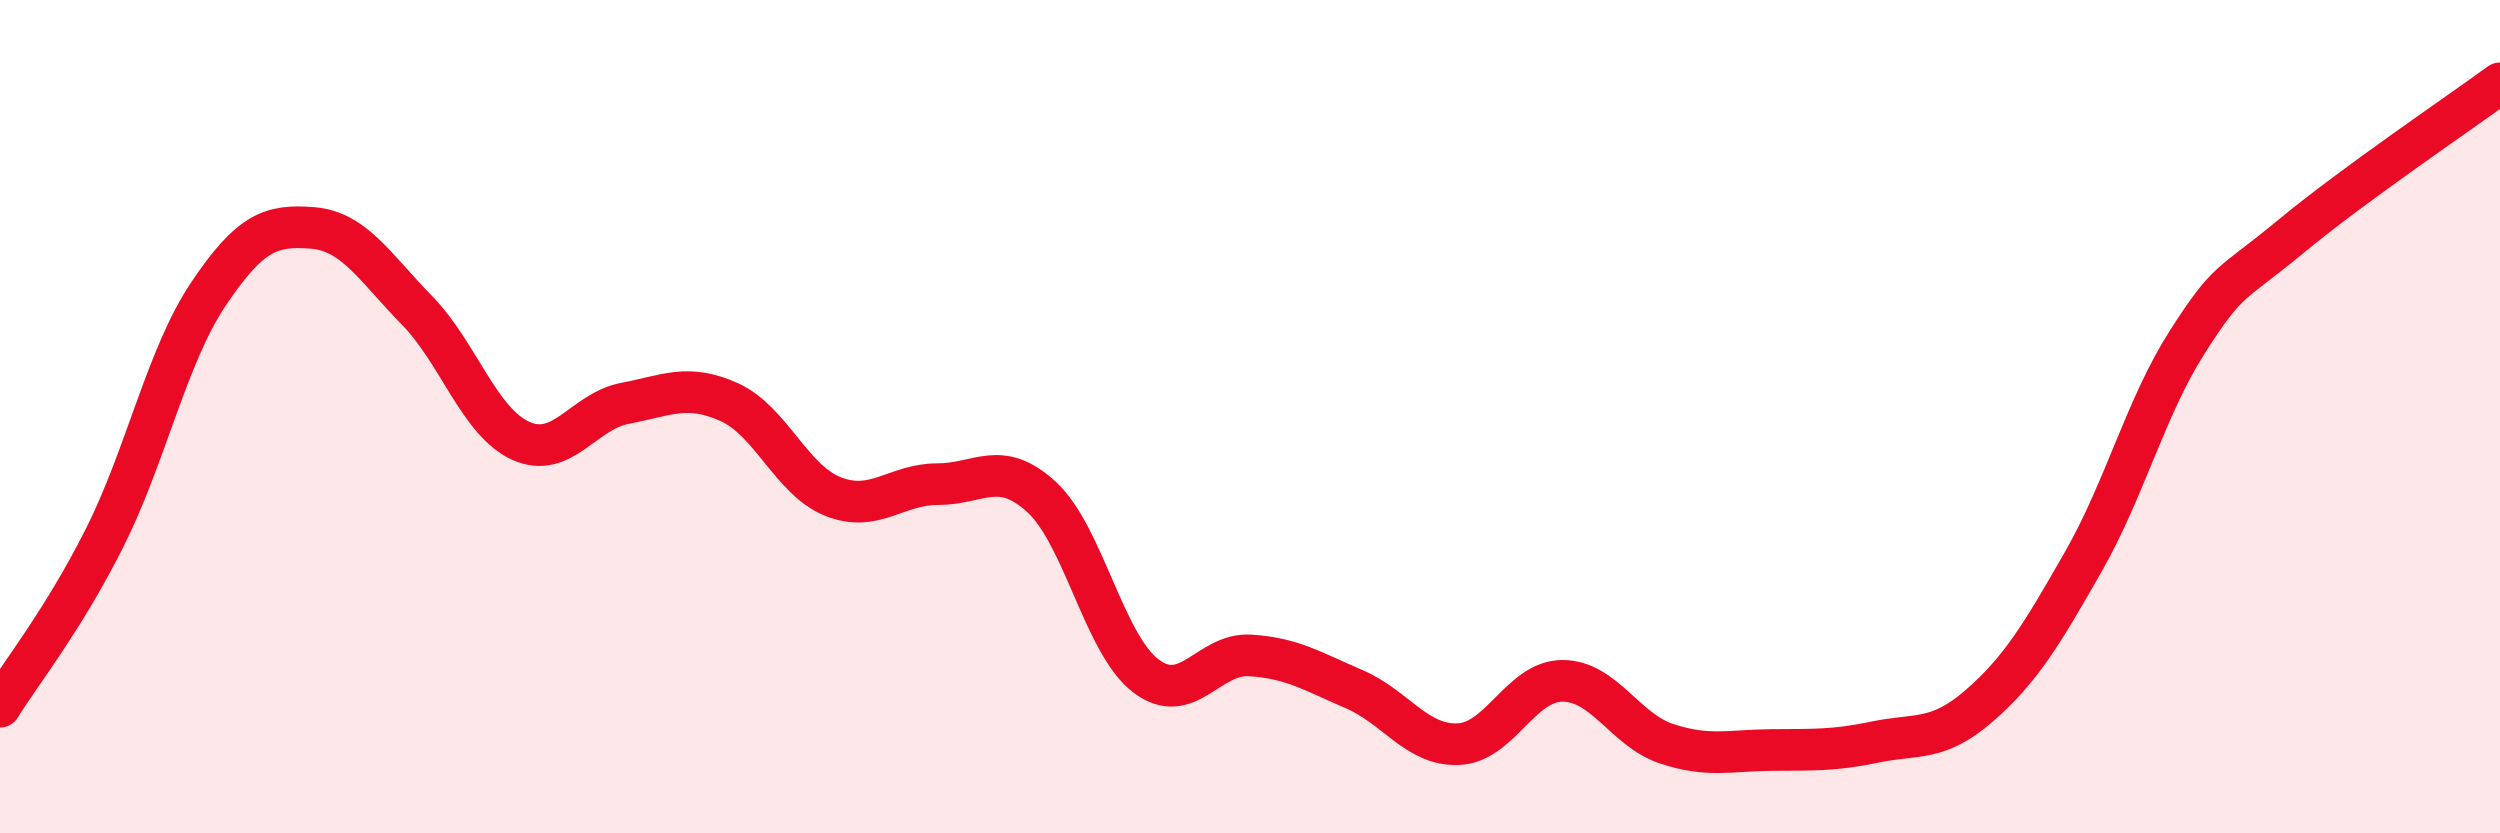 
    <svg width="60" height="20" viewBox="0 0 60 20" xmlns="http://www.w3.org/2000/svg">
      <path
        d="M 0,16.96 C 0.5,16.15 1.5,14.91 2.5,12.93 C 3.5,10.95 4,8.55 5,7.06 C 6,5.57 6.5,5.39 7.5,5.47 C 8.5,5.55 9,6.42 10,7.44 C 11,8.46 11.5,10.13 12.5,10.58 C 13.5,11.03 14,9.87 15,9.68 C 16,9.49 16.5,9.2 17.5,9.65 C 18.5,10.1 19,11.53 20,11.92 C 21,12.31 21.5,11.62 22.5,11.62 C 23.5,11.62 24,11.01 25,11.93 C 26,12.85 26.5,15.46 27.5,16.22 C 28.5,16.98 29,15.67 30,15.73 C 31,15.79 31.5,16.11 32.5,16.54 C 33.5,16.97 34,17.9 35,17.86 C 36,17.82 36.5,16.34 37.5,16.34 C 38.5,16.34 39,17.52 40,17.85 C 41,18.18 41.5,18.01 42.5,18 C 43.5,17.99 44,18.02 45,17.81 C 46,17.6 46.5,17.81 47.5,16.94 C 48.5,16.07 49,15.23 50,13.48 C 51,11.73 51.5,9.76 52.5,8.2 C 53.5,6.64 53.5,6.9 55,5.66 C 56.5,4.42 59,2.73 60,2L60 20L0 20Z"
        fill="#EB0A25"
        opacity="0.1"
        stroke-linecap="round"
        stroke-linejoin="round"
      />
      <path
        d="M 0,16.96 C 0.5,16.15 1.5,14.91 2.5,12.93 C 3.5,10.95 4,8.55 5,7.06 C 6,5.57 6.5,5.39 7.5,5.47 C 8.5,5.55 9,6.42 10,7.44 C 11,8.46 11.5,10.13 12.5,10.58 C 13.5,11.03 14,9.87 15,9.68 C 16,9.49 16.5,9.2 17.5,9.65 C 18.5,10.1 19,11.53 20,11.92 C 21,12.31 21.5,11.62 22.5,11.62 C 23.5,11.62 24,11.01 25,11.93 C 26,12.85 26.5,15.46 27.5,16.22 C 28.5,16.98 29,15.67 30,15.73 C 31,15.79 31.5,16.11 32.5,16.54 C 33.5,16.97 34,17.9 35,17.86 C 36,17.82 36.5,16.34 37.5,16.34 C 38.5,16.34 39,17.52 40,17.85 C 41,18.18 41.5,18.01 42.5,18 C 43.5,17.99 44,18.02 45,17.81 C 46,17.6 46.5,17.81 47.5,16.94 C 48.5,16.07 49,15.23 50,13.48 C 51,11.73 51.5,9.76 52.5,8.2 C 53.5,6.64 53.5,6.9 55,5.66 C 56.5,4.42 59,2.73 60,2"
        stroke="#EB0A25"
        stroke-width="1"
        fill="none"
        stroke-linecap="round"
        stroke-linejoin="round"
      />
    </svg>
  